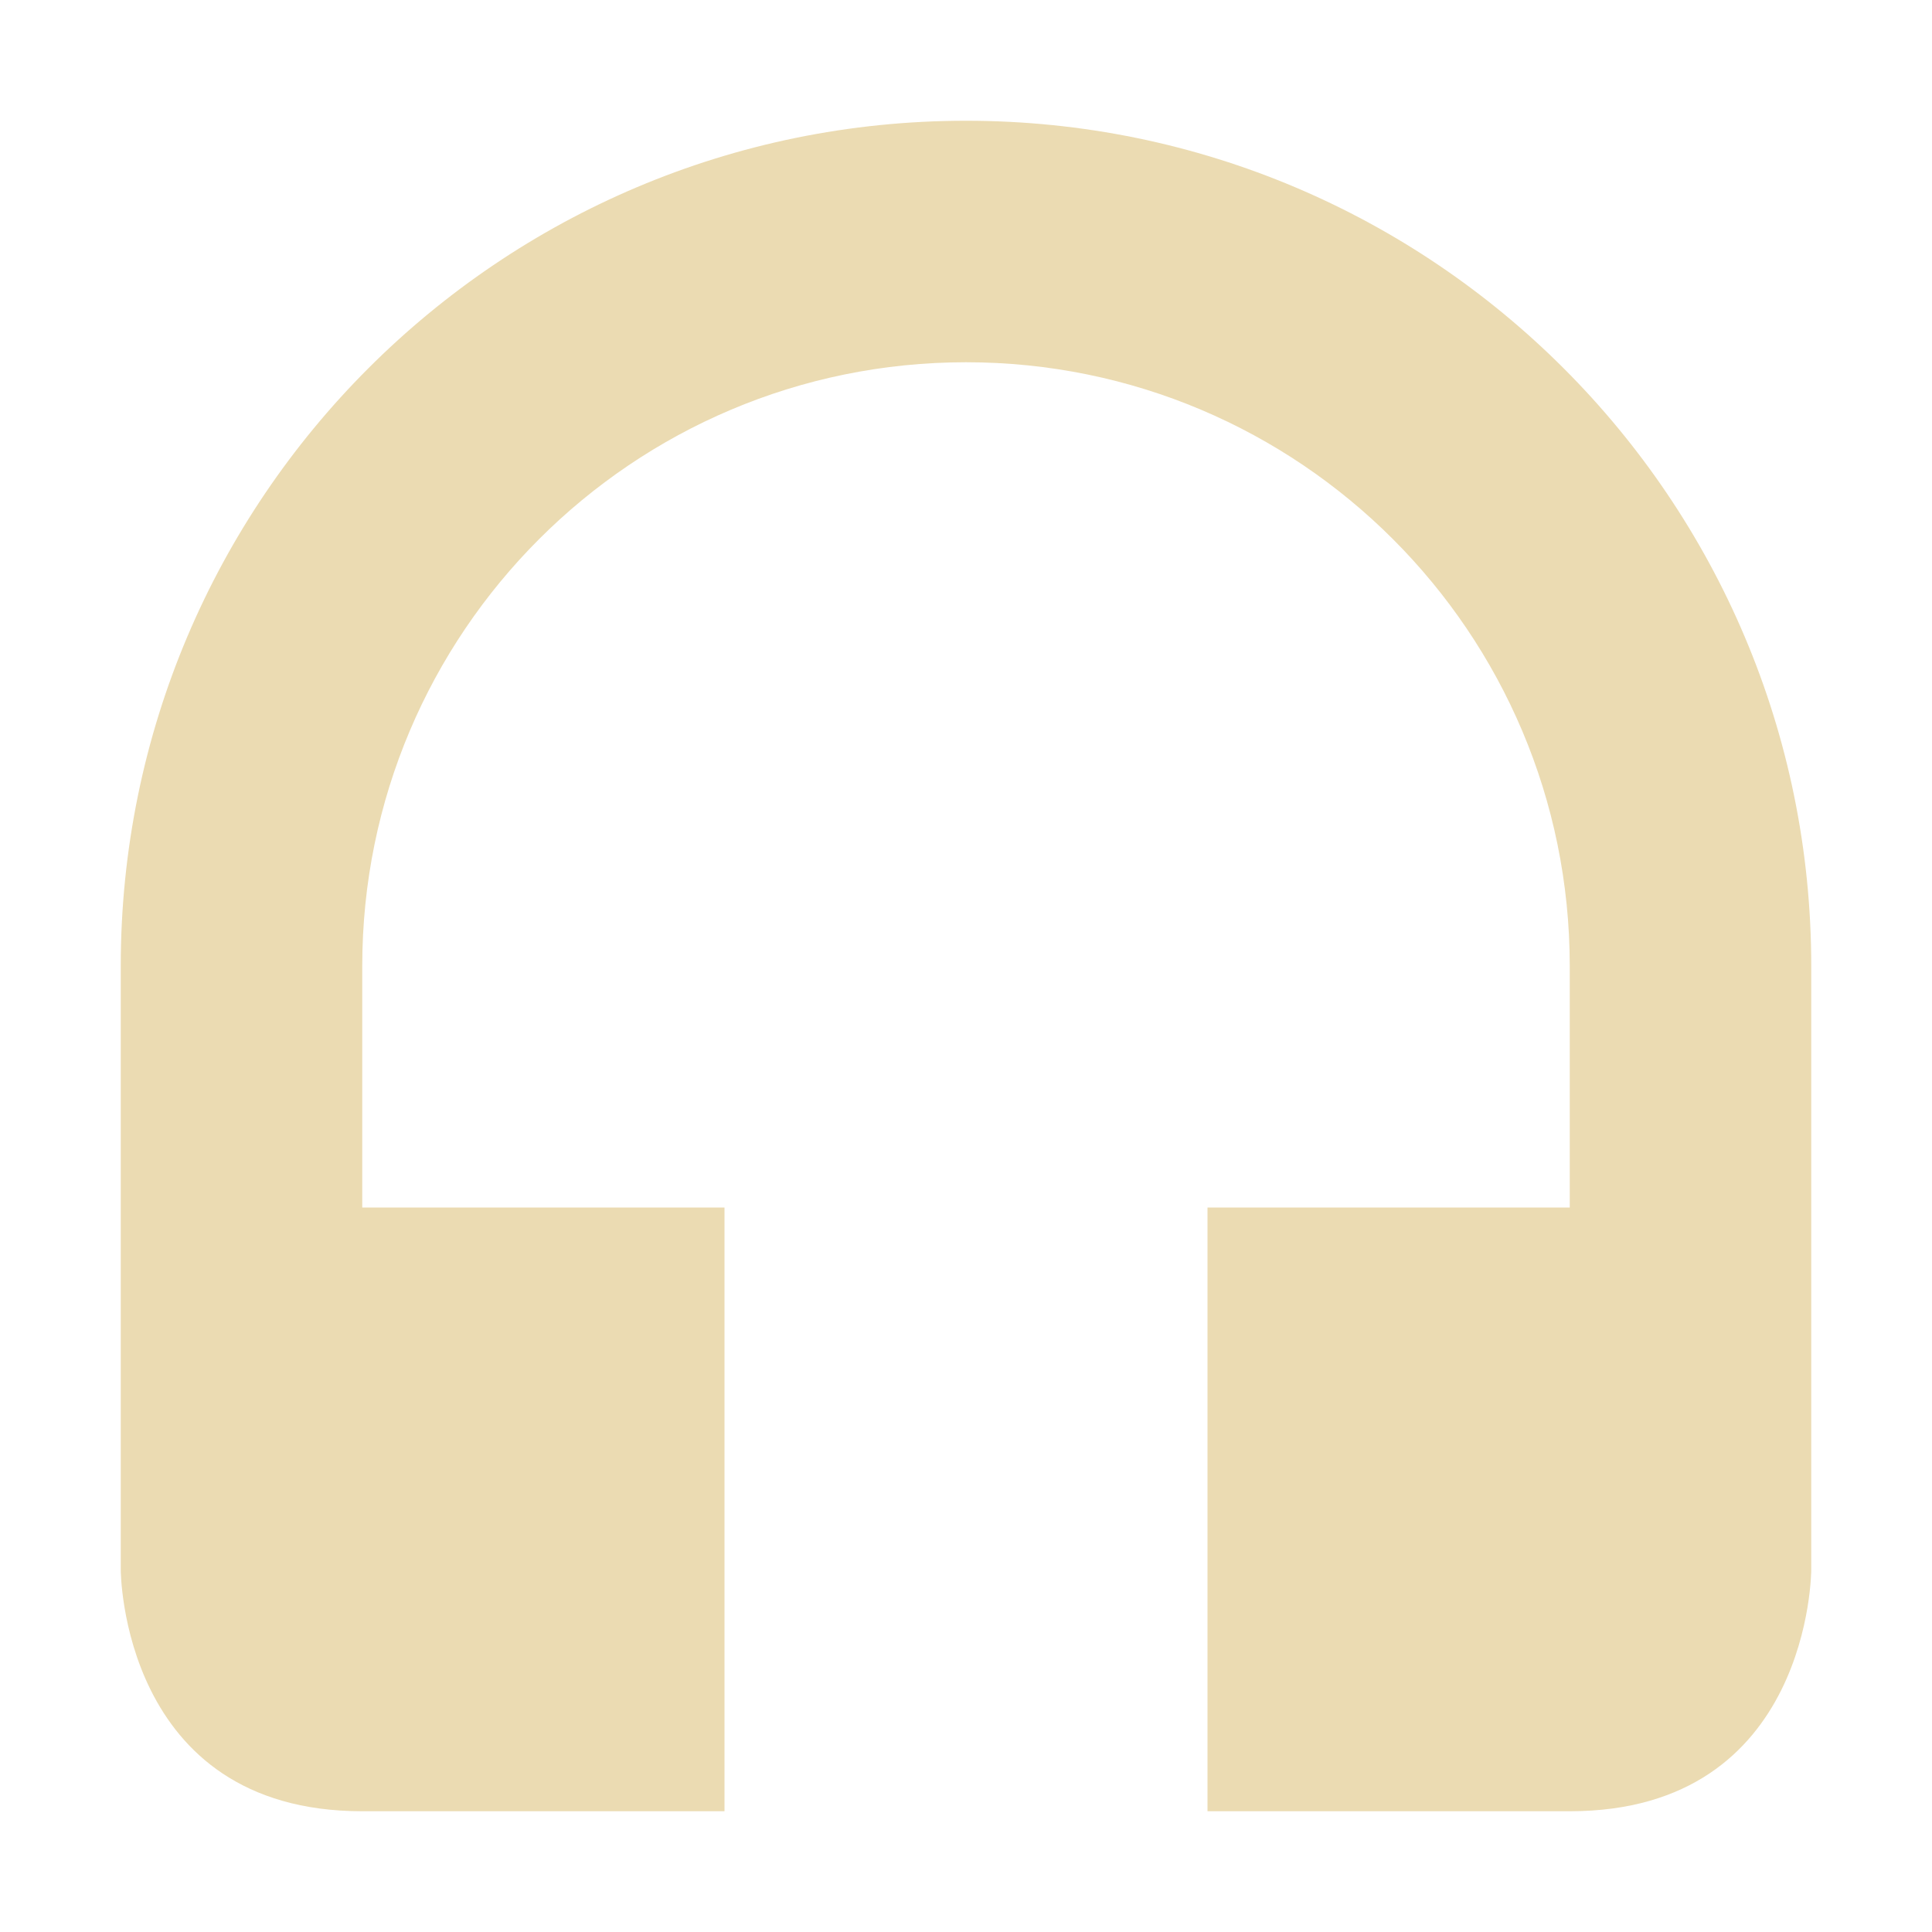 <svg width="16" height="16" version="1.1" xmlns="http://www.w3.org/2000/svg">
  <defs>
    <style id="current-color-scheme" type="text/css">.ColorScheme-Text { color:#ebdbb2; } .ColorScheme-Highlight { color:#458588; }</style>
  </defs>
  <path class="ColorScheme-Text" d="m8 1c-3.866 0-7 3.134-7 7v5s0 2 2 2h3v-5h-3v-2c0-2.761 2.239-5 5-5s5 2.239 5 5v2h-3v5h3c2 0 2-2 2-2v-5c0-3.866-3.134-7-7-7z" fill="currentColor"/>
</svg>
